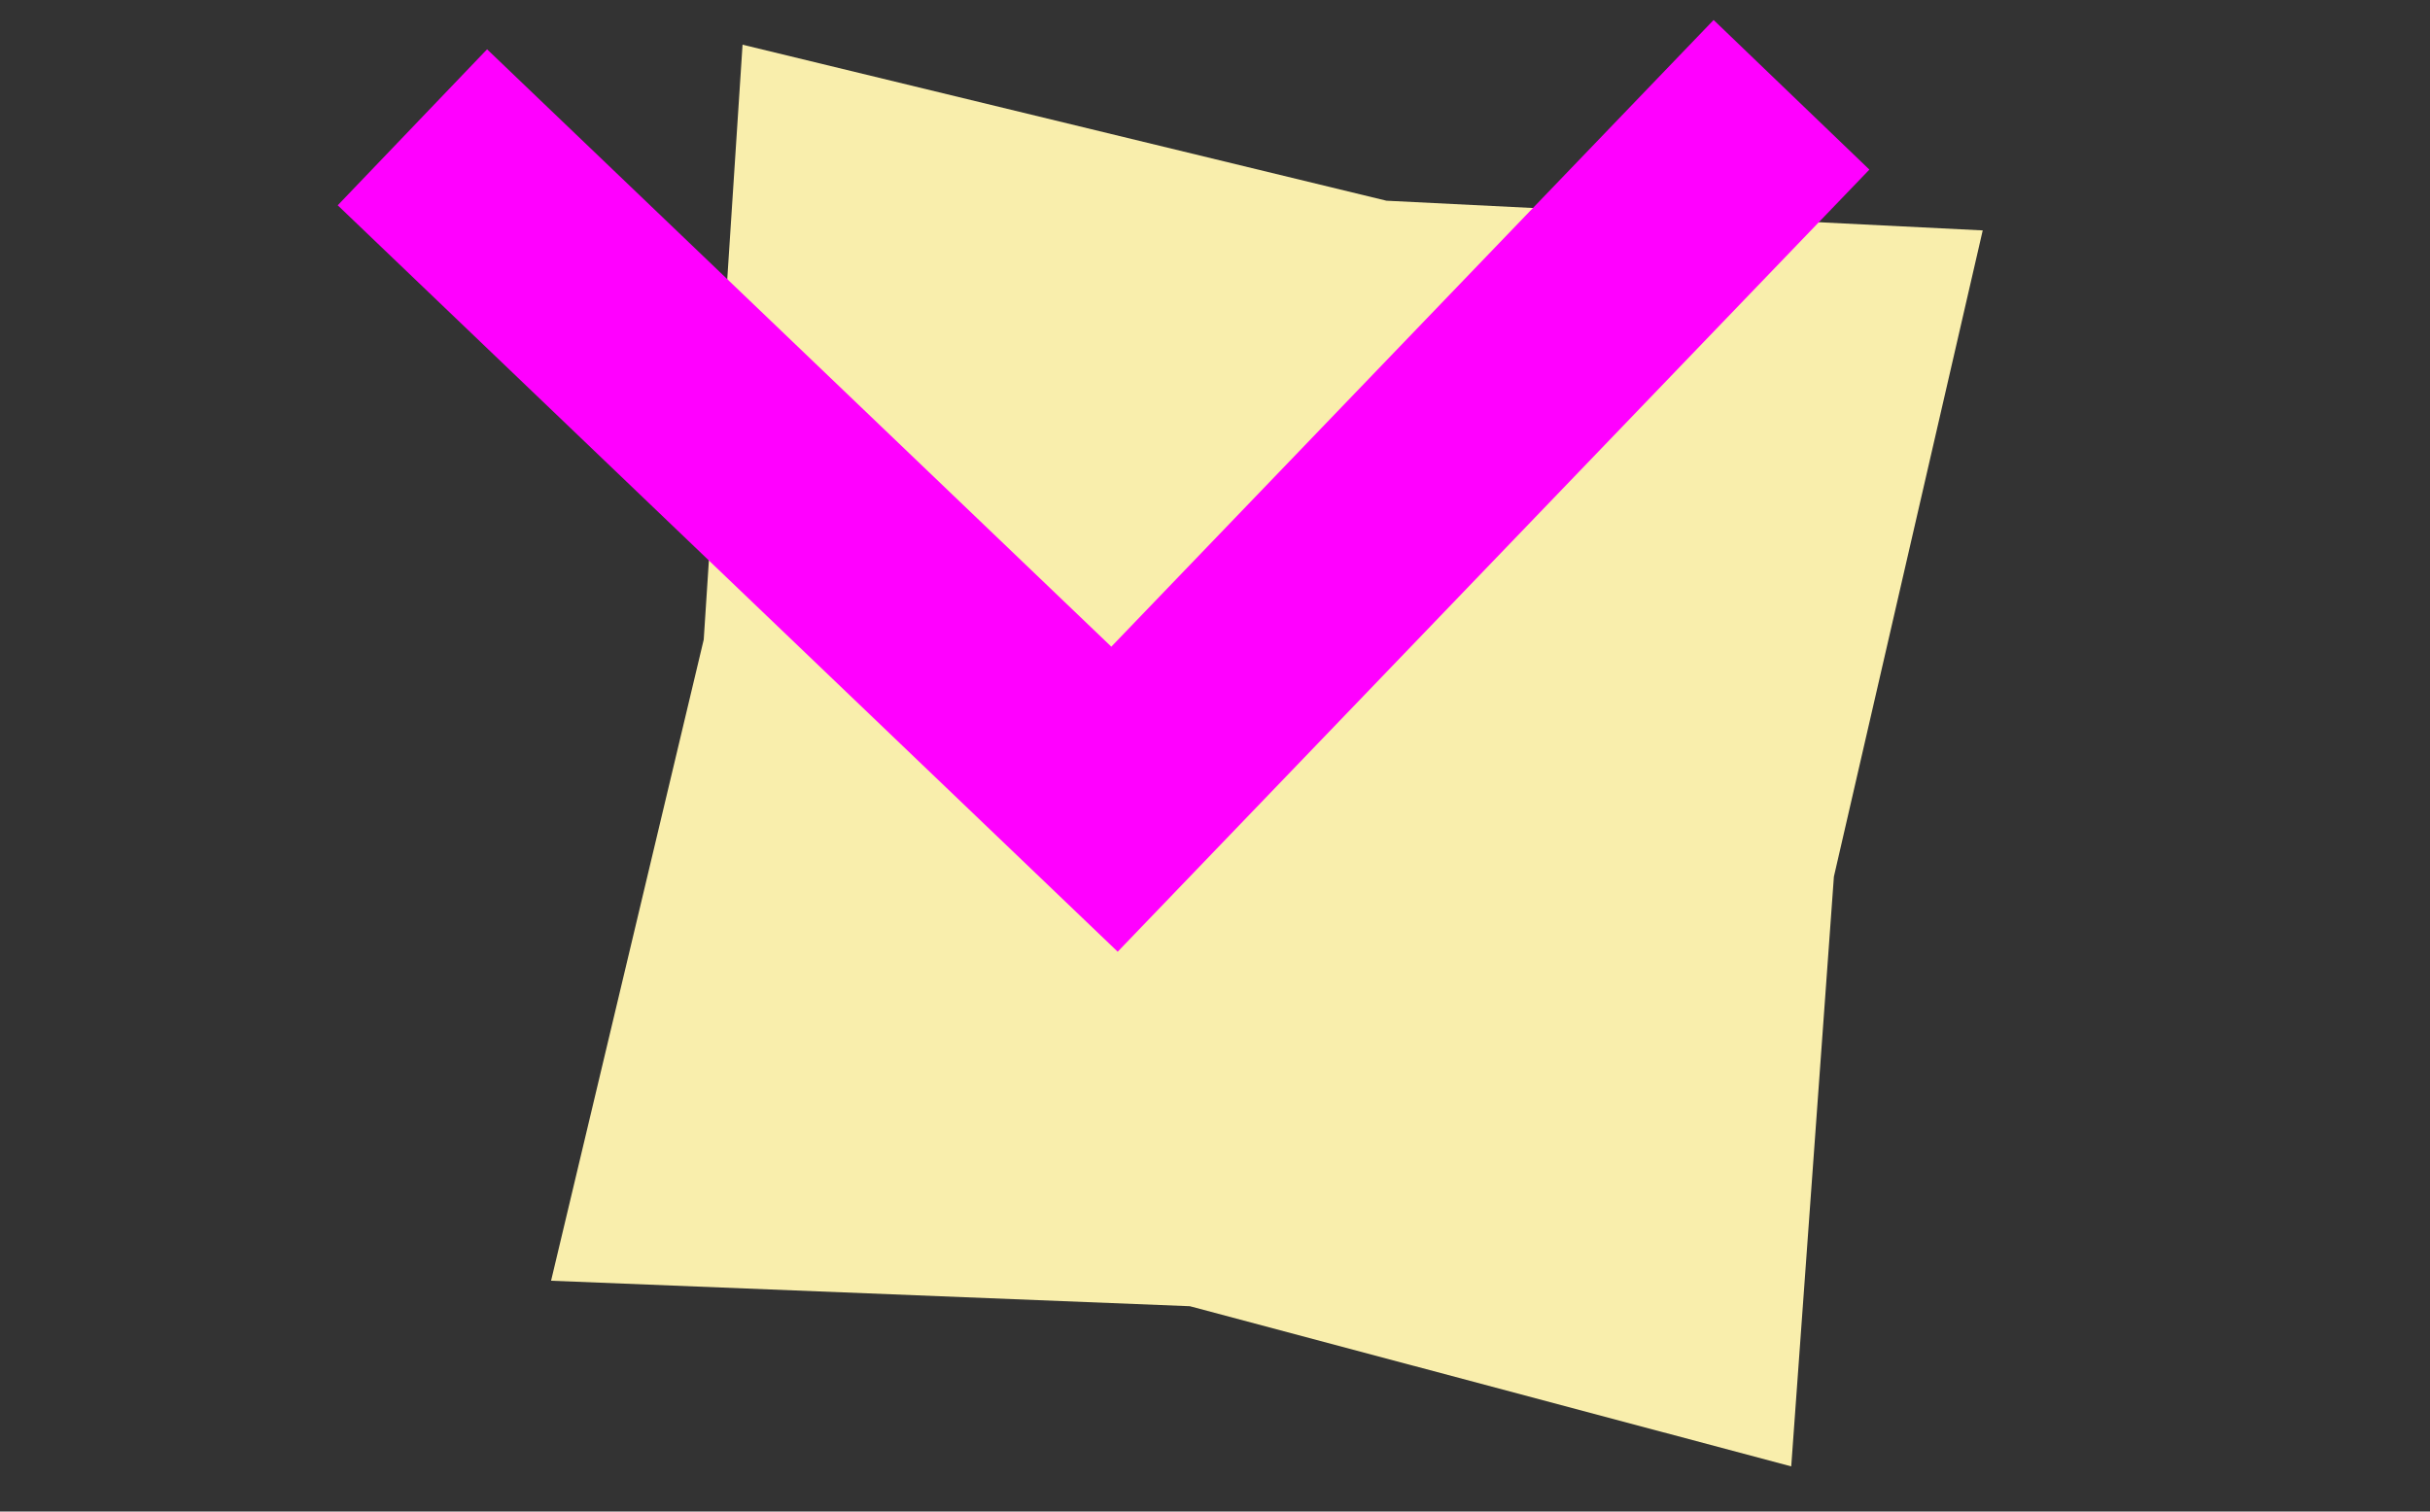 <svg xmlns="http://www.w3.org/2000/svg" width="45" height="28" viewBox="0 0 45 28" fill="none"><rect x="0" y="0" width="45" height="28" fill="#333333" stroke="none"/><g clip-path="url(#clip0_2025_2176)"><path d="M33.171 27.163L22.034 24.196L10.205 23.724L13.032 11.848L13.751 0.828L25.675 3.718L36.717 4.268L33.961 16.239L33.171 27.163Z" fill="#F9EEAC"></path><path d="M33.176 1.756L20.639 14.804L7.637 2.358" stroke="#FF00FF" stroke-width="4" stroke-miterlimit="10"></path></g><defs><clipPath id="clip0_2025_2176"><rect width="43.972" height="27.328" fill="white" transform="matrix(1 0.002 -0.003 1 0.49 0)"></rect></clipPath></defs></svg>
